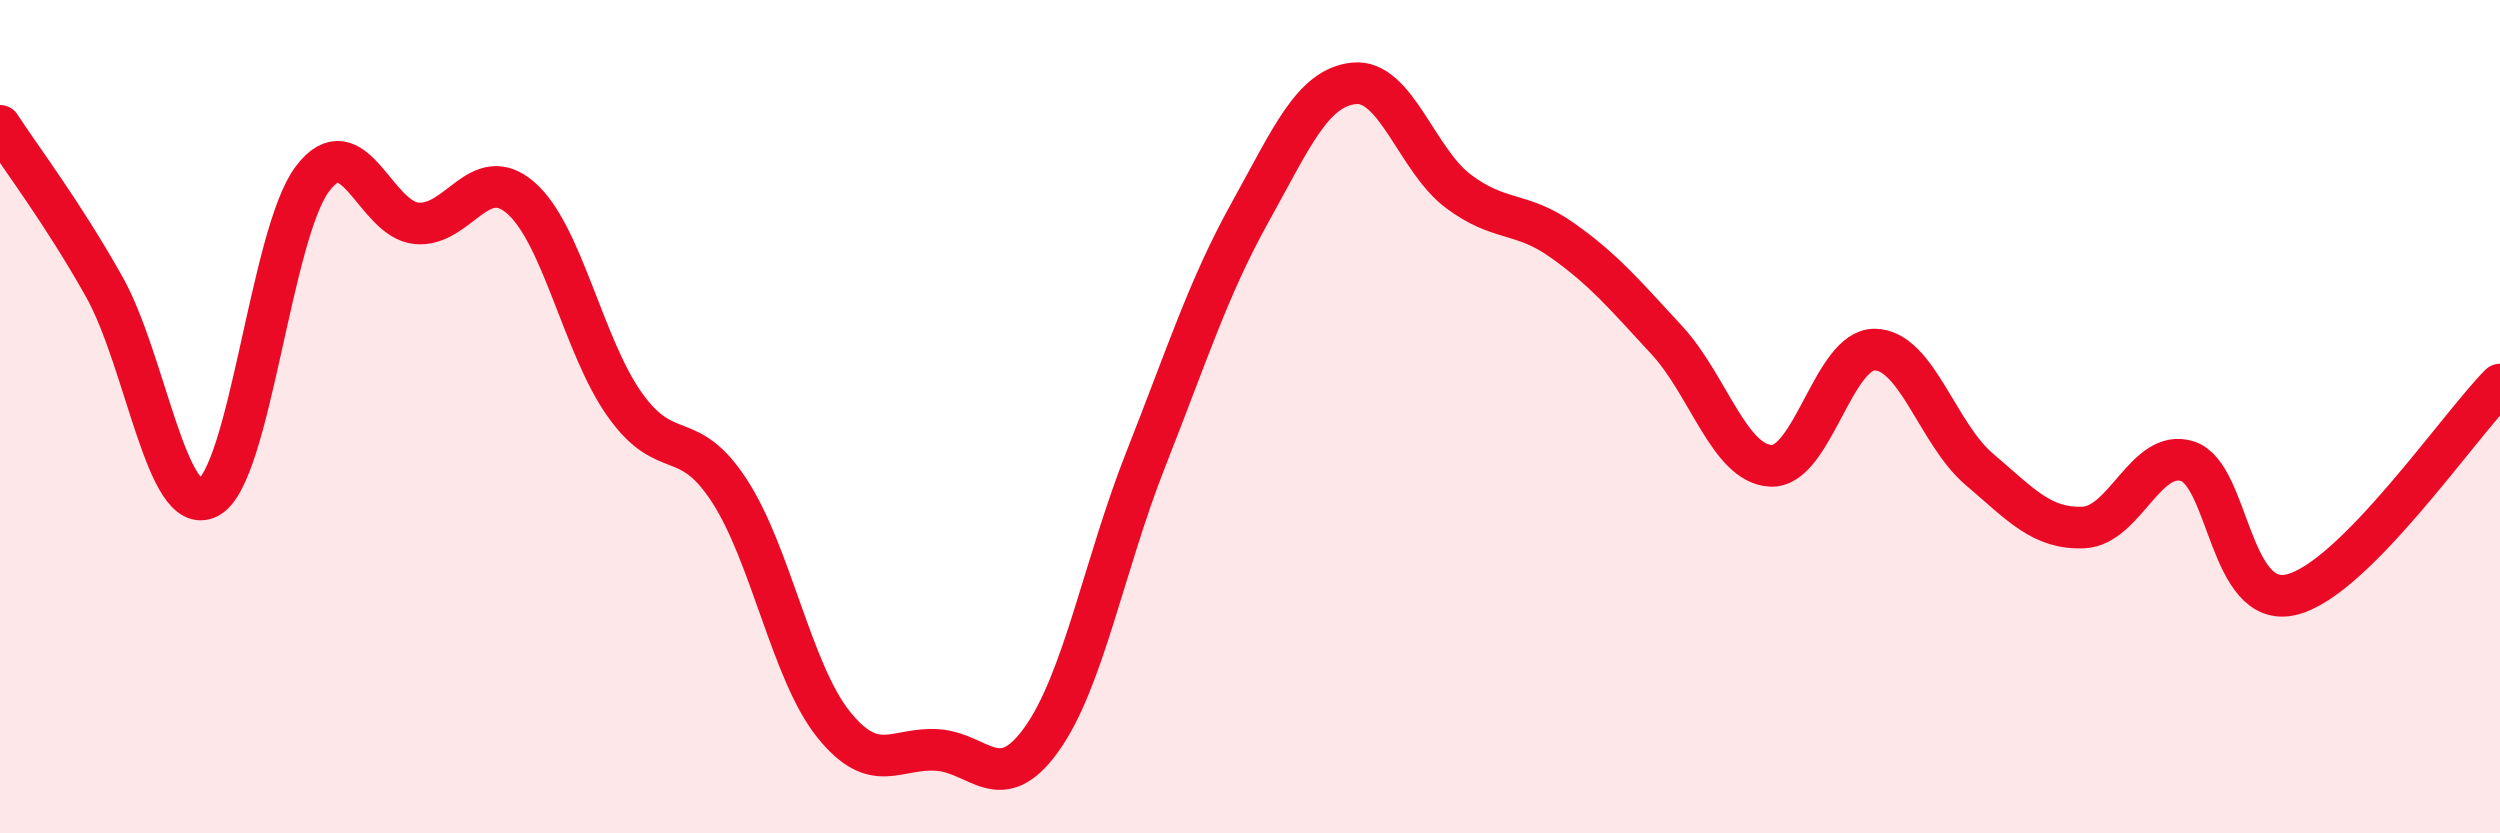 
    <svg width="60" height="20" viewBox="0 0 60 20" xmlns="http://www.w3.org/2000/svg">
      <path
        d="M 0,3.02 C 0.5,3.79 1.5,5.1 2.5,6.88 C 3.5,8.66 4,12.46 5,11.94 C 6,11.42 6.5,5.61 7.5,4.29 C 8.5,2.97 9,5.27 10,5.36 C 11,5.45 11.5,3.88 12.5,4.75 C 13.5,5.62 14,8.32 15,9.72 C 16,11.12 16.5,10.24 17.5,11.77 C 18.5,13.3 19,16.13 20,17.38 C 21,18.63 21.5,17.93 22.5,18 C 23.5,18.07 24,19.14 25,17.74 C 26,16.34 26.5,13.55 27.5,11.02 C 28.5,8.49 29,6.9 30,5.1 C 31,3.3 31.5,2.1 32.5,2 C 33.5,1.9 34,3.84 35,4.59 C 36,5.34 36.5,5.06 37.5,5.77 C 38.5,6.48 39,7.08 40,8.16 C 41,9.24 41.5,11.13 42.5,11.18 C 43.5,11.23 44,8.37 45,8.39 C 46,8.41 46.5,10.41 47.5,11.26 C 48.5,12.11 49,12.7 50,12.66 C 51,12.62 51.5,10.75 52.5,11.07 C 53.5,11.39 53.5,14.64 55,14.27 C 56.5,13.9 59,10.24 60,9.23L60 20L0 20Z"
        fill="#EB0A25"
        opacity="0.1"
        stroke-linecap="round"
        stroke-linejoin="round"
      />
      <path
        d="M 0,3.02 C 0.5,3.79 1.5,5.1 2.5,6.88 C 3.5,8.66 4,12.46 5,11.94 C 6,11.42 6.5,5.61 7.5,4.29 C 8.5,2.97 9,5.27 10,5.36 C 11,5.45 11.5,3.88 12.5,4.75 C 13.5,5.62 14,8.32 15,9.72 C 16,11.12 16.5,10.24 17.5,11.77 C 18.5,13.3 19,16.13 20,17.38 C 21,18.63 21.5,17.93 22.5,18 C 23.5,18.07 24,19.14 25,17.74 C 26,16.34 26.5,13.55 27.5,11.02 C 28.5,8.49 29,6.9 30,5.1 C 31,3.3 31.5,2.1 32.5,2 C 33.5,1.9 34,3.84 35,4.59 C 36,5.34 36.5,5.06 37.5,5.77 C 38.5,6.48 39,7.08 40,8.16 C 41,9.24 41.5,11.13 42.5,11.18 C 43.5,11.23 44,8.37 45,8.39 C 46,8.41 46.5,10.41 47.5,11.26 C 48.5,12.11 49,12.7 50,12.66 C 51,12.62 51.5,10.75 52.5,11.07 C 53.5,11.39 53.5,14.64 55,14.27 C 56.5,13.9 59,10.24 60,9.23"
        stroke="#EB0A25"
        stroke-width="1"
        fill="none"
        stroke-linecap="round"
        stroke-linejoin="round"
      />
    </svg>
  